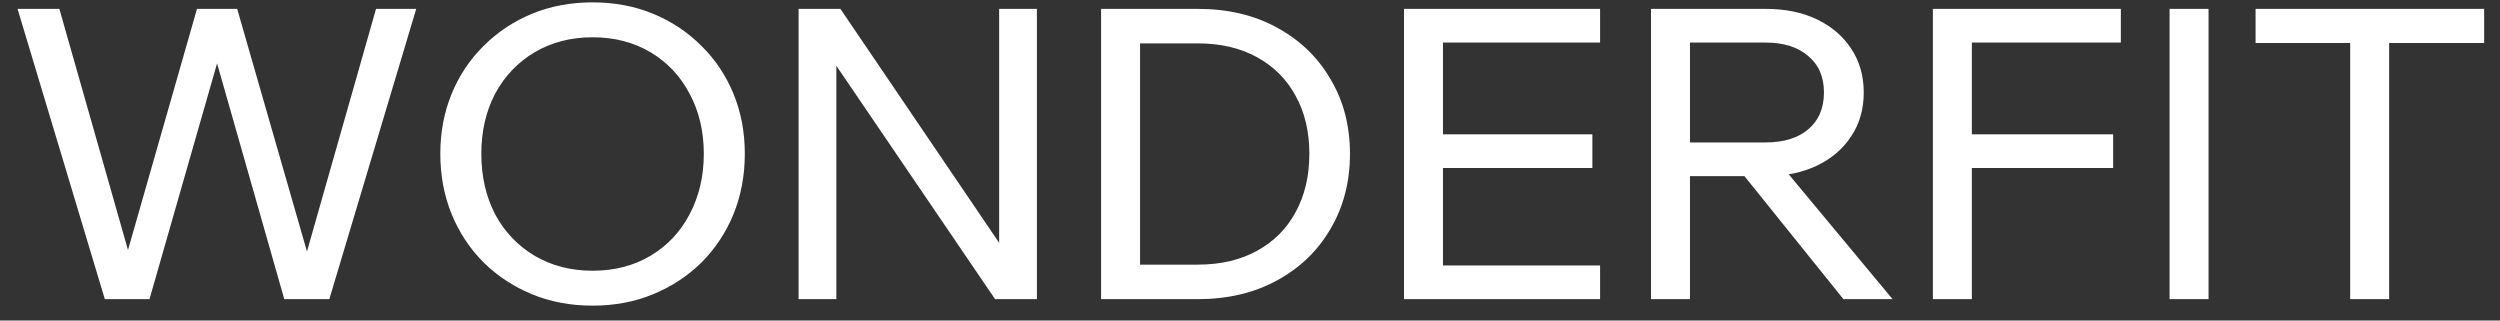 <?xml version="1.0" encoding="UTF-8"?> <svg xmlns="http://www.w3.org/2000/svg" width="117" height="15" viewBox="0 0 117 15" fill="none"><rect x="0" y="0" width="117" height="15" fill="#333333" stroke="none"/><path d="M15.413 14H13.304L10.055 2.6H10.264L6.996 14H4.906L0.821 0.415H2.778L6.293 12.765H5.685L9.219 0.415H11.1L14.653 12.765H14.083L17.598 0.415H19.479L15.413 14ZM27.732 14.304C26.706 14.304 25.762 14.127 24.901 13.772C24.04 13.417 23.286 12.923 22.64 12.29C21.994 11.644 21.494 10.89 21.139 10.029C20.784 9.155 20.607 8.211 20.607 7.198C20.607 6.185 20.784 5.247 21.139 4.386C21.494 3.525 21.994 2.777 22.64 2.144C23.286 1.498 24.04 0.998 24.901 0.643C25.762 0.288 26.706 0.111 27.732 0.111C28.758 0.111 29.702 0.288 30.563 0.643C31.424 0.998 32.178 1.498 32.824 2.144C33.47 2.777 33.97 3.525 34.325 4.386C34.68 5.247 34.857 6.185 34.857 7.198C34.857 8.211 34.68 9.155 34.325 10.029C33.97 10.89 33.47 11.644 32.824 12.29C32.178 12.923 31.424 13.417 30.563 13.772C29.702 14.127 28.758 14.304 27.732 14.304ZM27.732 12.67C28.758 12.67 29.664 12.436 30.449 11.967C31.234 11.498 31.842 10.852 32.273 10.029C32.716 9.193 32.938 8.249 32.938 7.198C32.938 6.147 32.716 5.209 32.273 4.386C31.842 3.563 31.234 2.917 30.449 2.448C29.664 1.979 28.758 1.745 27.732 1.745C26.719 1.745 25.813 1.979 25.015 2.448C24.23 2.917 23.615 3.563 23.172 4.386C22.741 5.209 22.526 6.147 22.526 7.198C22.526 8.249 22.741 9.193 23.172 10.029C23.615 10.852 24.23 11.498 25.015 11.967C25.813 12.436 26.719 12.67 27.732 12.67ZM39.141 14H37.374V0.415H39.331L47.273 12.119H46.76V0.415H48.527V14H46.57L38.609 2.296H39.141V14ZM51.531 14V0.415H56.053C57.459 0.415 58.694 0.706 59.758 1.289C60.835 1.872 61.671 2.676 62.266 3.702C62.874 4.715 63.178 5.881 63.178 7.198C63.178 8.515 62.874 9.687 62.266 10.713C61.671 11.739 60.835 12.543 59.758 13.126C58.694 13.709 57.459 14 56.053 14H51.531ZM53.355 12.385H56.053C57.117 12.385 58.042 12.17 58.827 11.739C59.613 11.308 60.214 10.707 60.632 9.934C61.063 9.149 61.278 8.237 61.278 7.198C61.278 6.159 61.063 5.254 60.632 4.481C60.214 3.708 59.613 3.107 58.827 2.676C58.042 2.245 57.117 2.03 56.053 2.03H53.355V12.385ZM74.884 14H65.707V0.415H74.884V1.992H67.531V12.423H74.884V14ZM74.523 7.863H67.341V6.286H74.523V7.863ZM79.091 14H77.267V0.415H82.625C83.549 0.415 84.354 0.58 85.038 0.909C85.722 1.238 86.254 1.694 86.634 2.277C87.026 2.86 87.223 3.544 87.223 4.329C87.223 5.114 87.026 5.798 86.634 6.381C86.254 6.964 85.722 7.42 85.038 7.749C84.354 8.078 83.549 8.243 82.625 8.243H78.901V6.666H82.625C83.473 6.666 84.138 6.463 84.62 6.058C85.114 5.64 85.361 5.064 85.361 4.329C85.361 3.594 85.114 3.024 84.62 2.619C84.138 2.201 83.473 1.992 82.625 1.992H79.091V14ZM88.572 14H86.273L81.181 7.673H83.309L88.572 14ZM92.283 14H90.459V0.415H99.256V1.992H92.283V14ZM98.895 7.863H92.093V6.286H98.895V7.863ZM103.36 14H101.536V0.415H103.36V14ZM111.812 14H109.988V1.821H111.812V14ZM116.258 2.011H105.561V0.415H116.258V2.011Z" fill="white"></path></svg> 